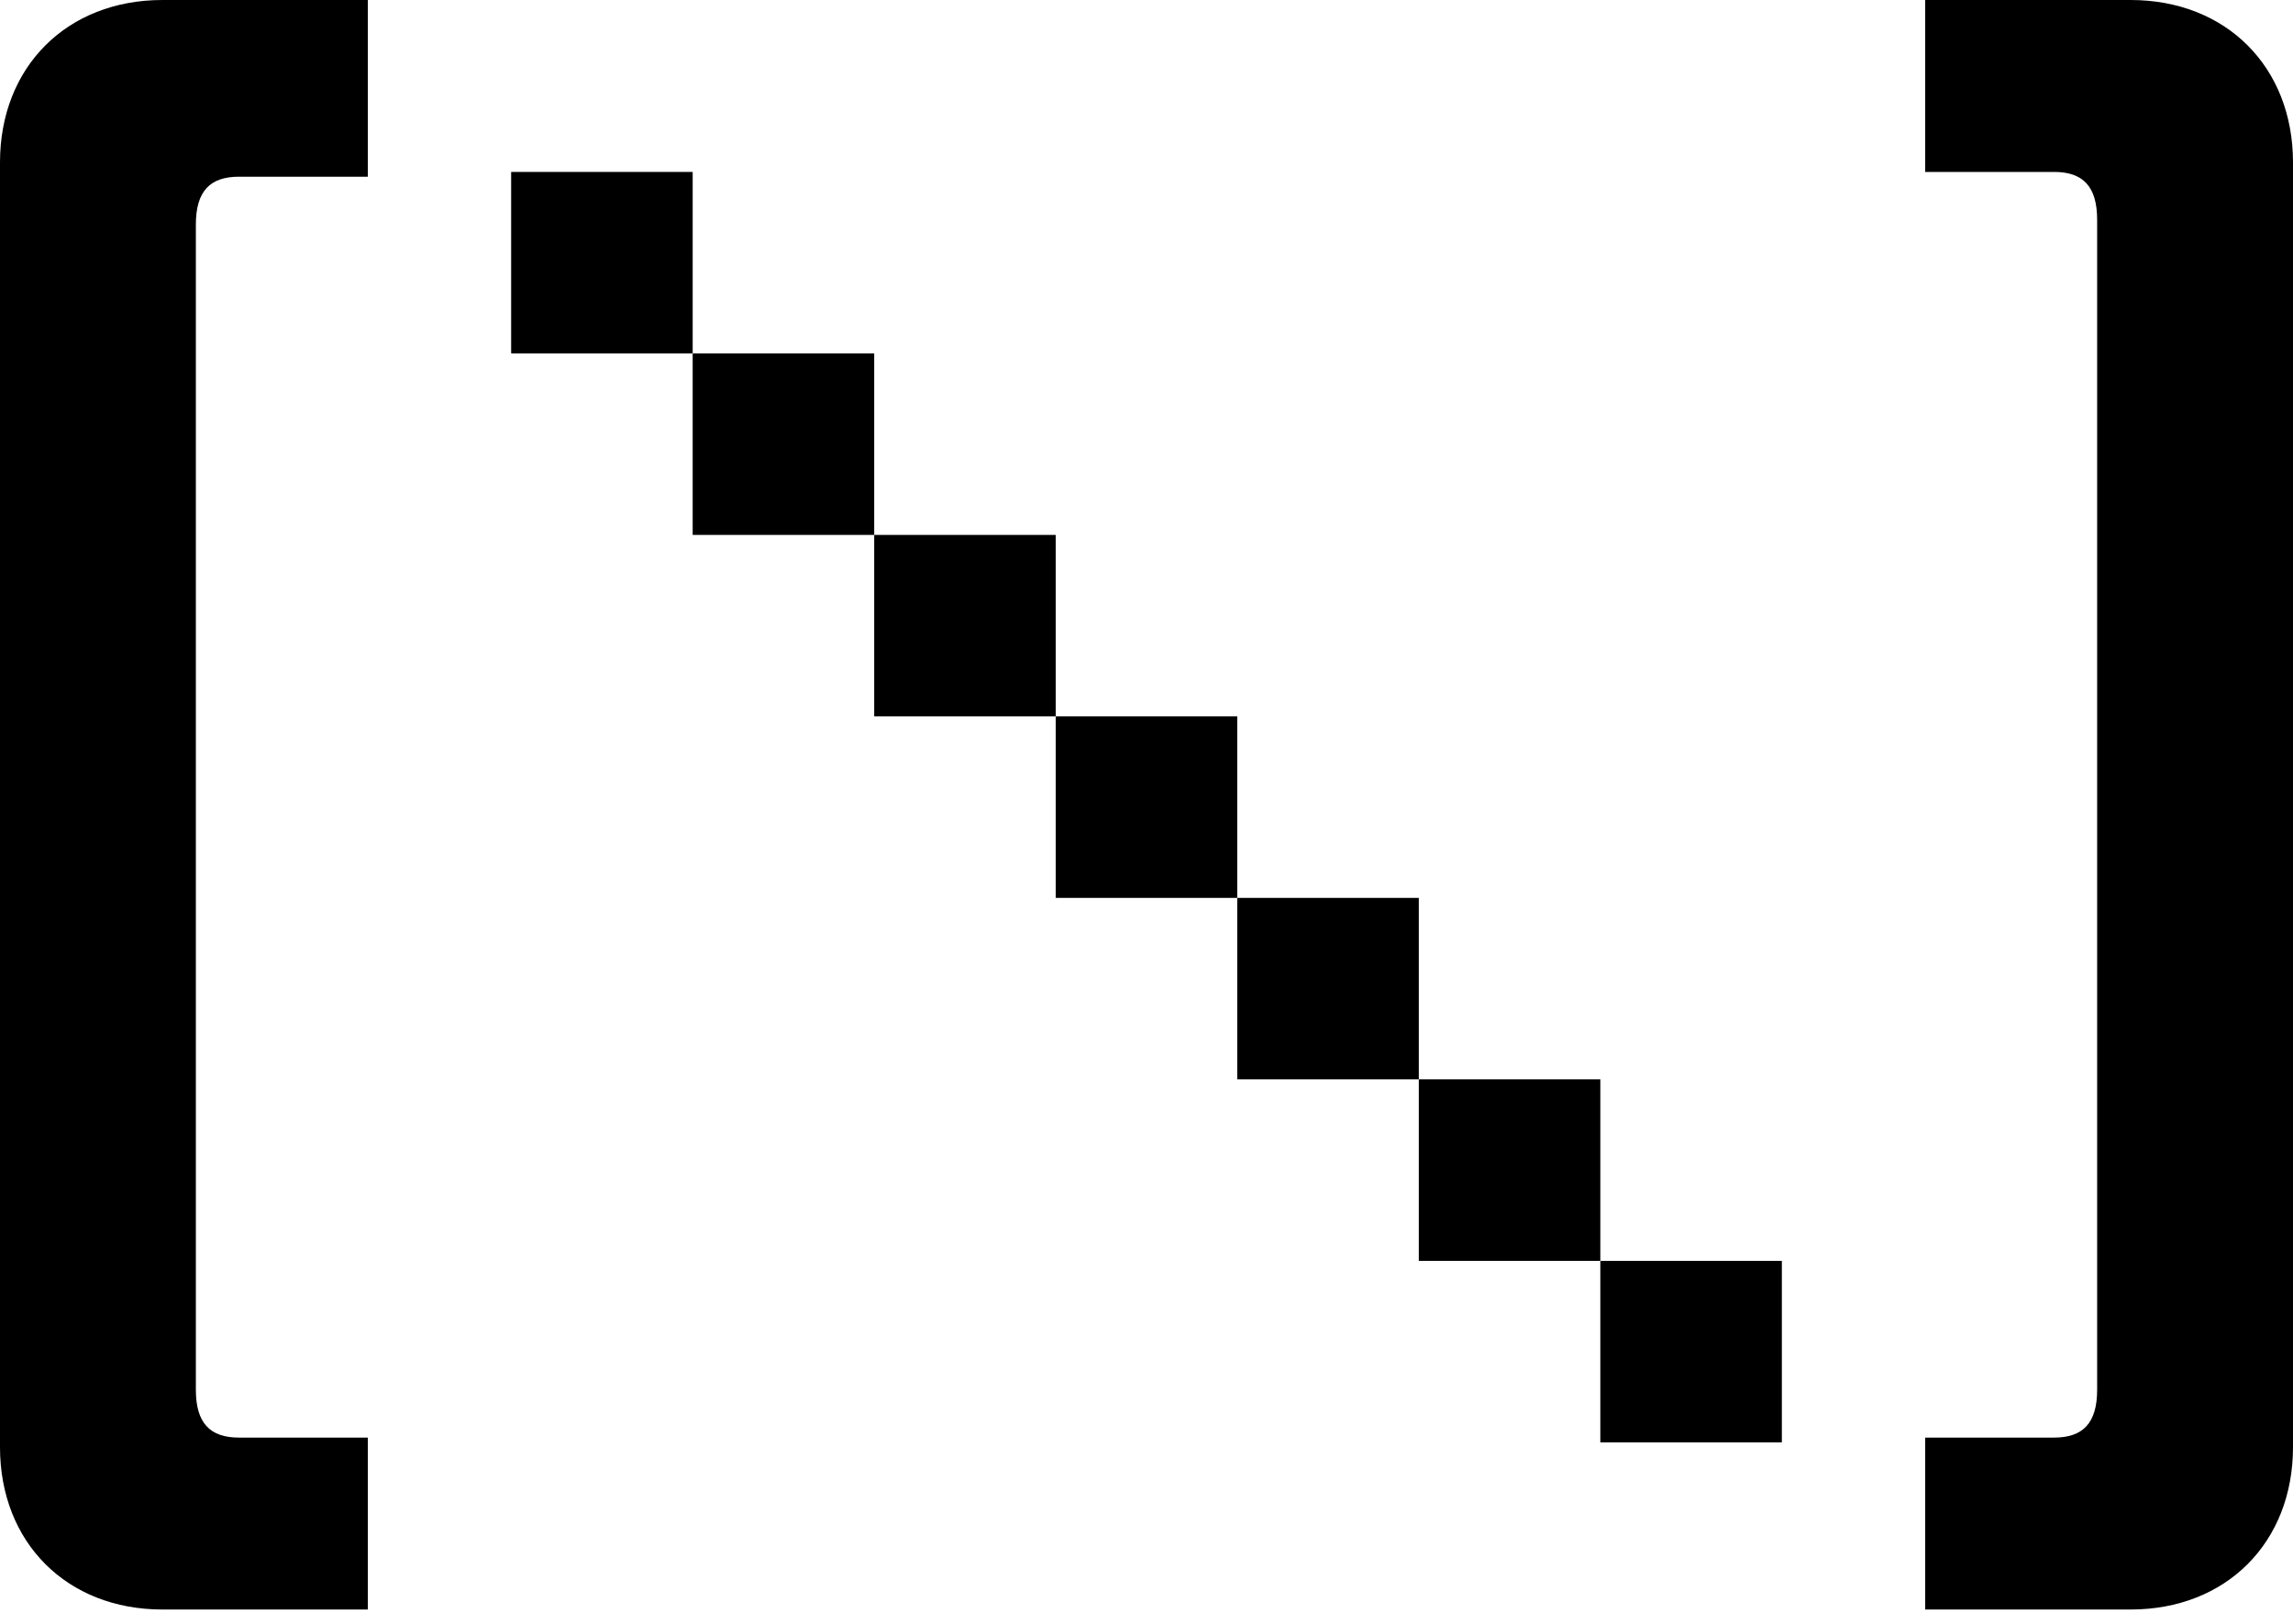 <svg xmlns="http://www.w3.org/2000/svg" xmlns:xlink="http://www.w3.org/1999/xlink" id="Capa_1" x="0px" y="0px" viewBox="0 0 48 34" style="enable-background:new 0 0 48 34;" xml:space="preserve"><g>	<g>		<g>			<path d="M0,3.4v26.9c0,2,1.4,3.4,3.4,3.4h4.3v-3.6H5c-0.6,0-0.9-0.3-0.9-1V4.7c0-0.7,0.3-1,0.9-1h2.7V0H3.4C1.4,0,0,1.4,0,3.4"></path>			<path d="M44.6,0h-4.3v3.6H43c0.6,0,0.9,0.3,0.9,1v24.5c0,0.7-0.3,1-0.9,1h-2.7v3.6h4.3c2,0,3.4-1.4,3.4-3.4V3.4    C48,1.4,46.6,0,44.6,0"></path>		</g>	</g>	<g>		<rect x="33.5" y="26.4" width="3.8" height="3.8"></rect>		<rect x="29.7" y="22.6" width="3.8" height="3.8"></rect>		<rect x="25.9" y="18.8" width="3.8" height="3.8"></rect>		<rect x="22.1" y="15" width="3.8" height="3.8"></rect>		<rect x="18.3" y="11.2" width="3.8" height="3.8"></rect>		<rect x="14.5" y="7.4" width="3.8" height="3.8"></rect>		<rect x="10.7" y="3.6" width="3.8" height="3.8"></rect>	</g></g></svg>